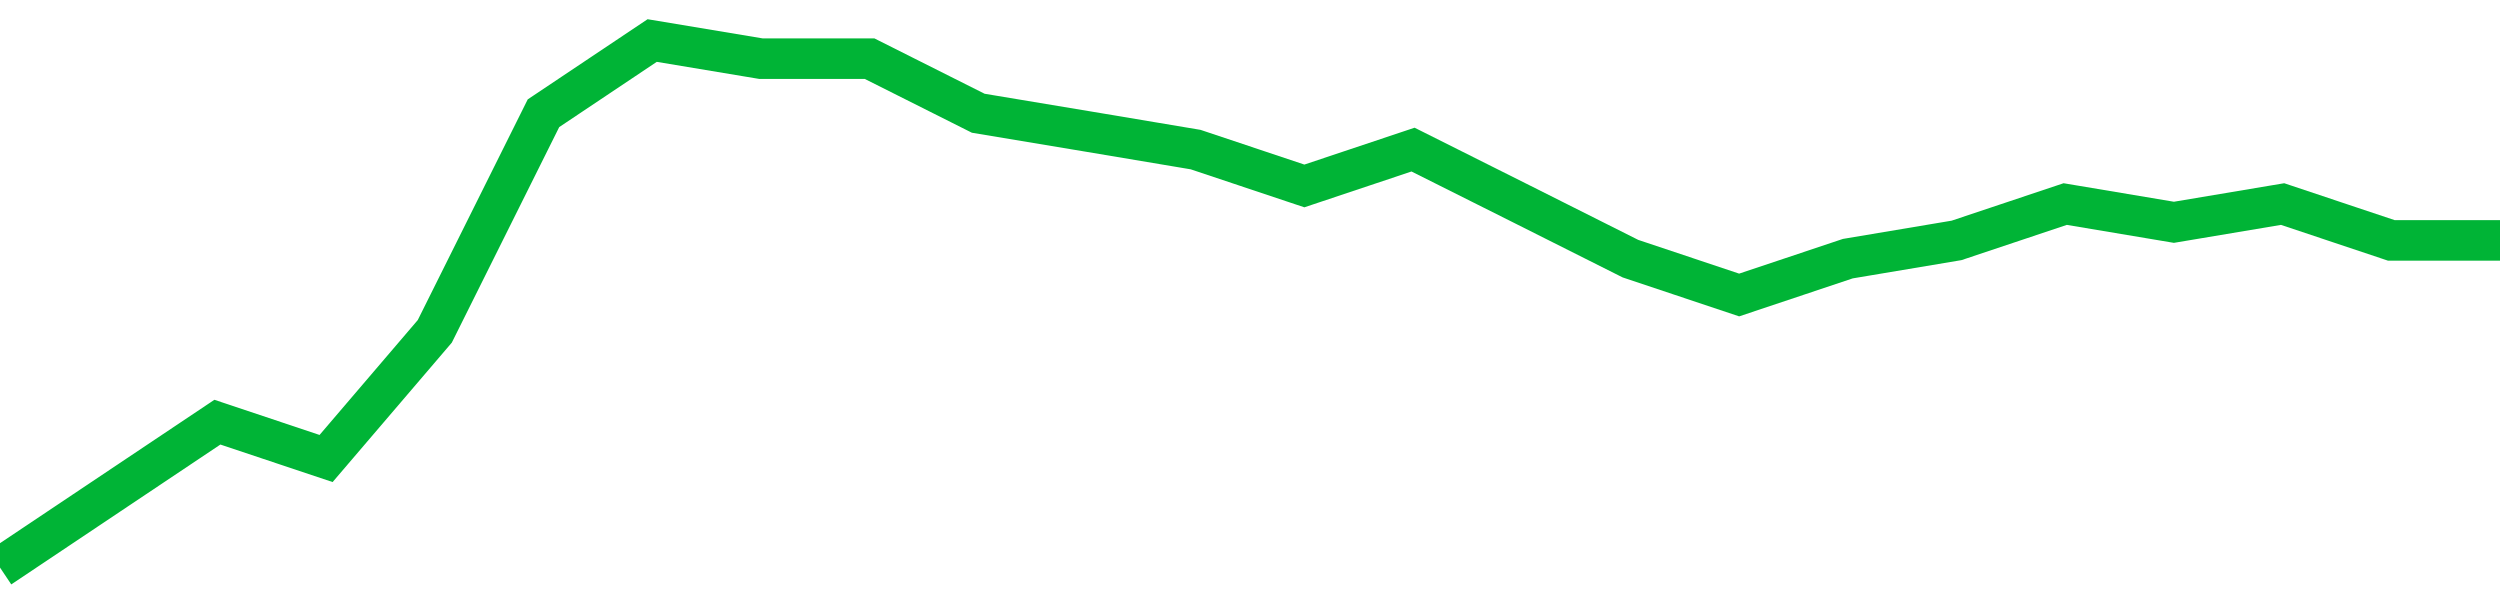 <!-- Generated with https://github.com/jxxe/sparkline/ --><svg viewBox="0 0 185 45" class="sparkline" xmlns="http://www.w3.org/2000/svg"><path class="sparkline--fill" d="M 0 42 L 0 42 L 8.043 36.62 L 16.087 31.24 L 24.13 33.93 L 32.174 24.52 L 40.217 8.38 L 48.261 3 L 56.304 4.34 L 64.348 4.34 L 72.391 8.38 L 80.435 9.72 L 88.478 11.07 L 96.522 13.76 L 104.565 11.07 L 112.609 15.1 L 120.652 19.14 L 128.696 21.83 L 136.739 19.14 L 144.783 17.79 L 152.826 15.1 L 160.87 16.45 L 168.913 15.1 L 176.957 17.79 L 185 17.79 V 45 L 0 45 Z" stroke="none" fill="none" ></path><path class="sparkline--line" d="M 0 42 L 0 42 L 8.043 36.62 L 16.087 31.24 L 24.13 33.93 L 32.174 24.52 L 40.217 8.38 L 48.261 3 L 56.304 4.34 L 64.348 4.34 L 72.391 8.38 L 80.435 9.72 L 88.478 11.07 L 96.522 13.76 L 104.565 11.07 L 112.609 15.1 L 120.652 19.14 L 128.696 21.83 L 136.739 19.14 L 144.783 17.79 L 152.826 15.1 L 160.87 16.45 L 168.913 15.1 L 176.957 17.79 L 185 17.79" fill="none" stroke-width="3" stroke="#00B436" ></path></svg>